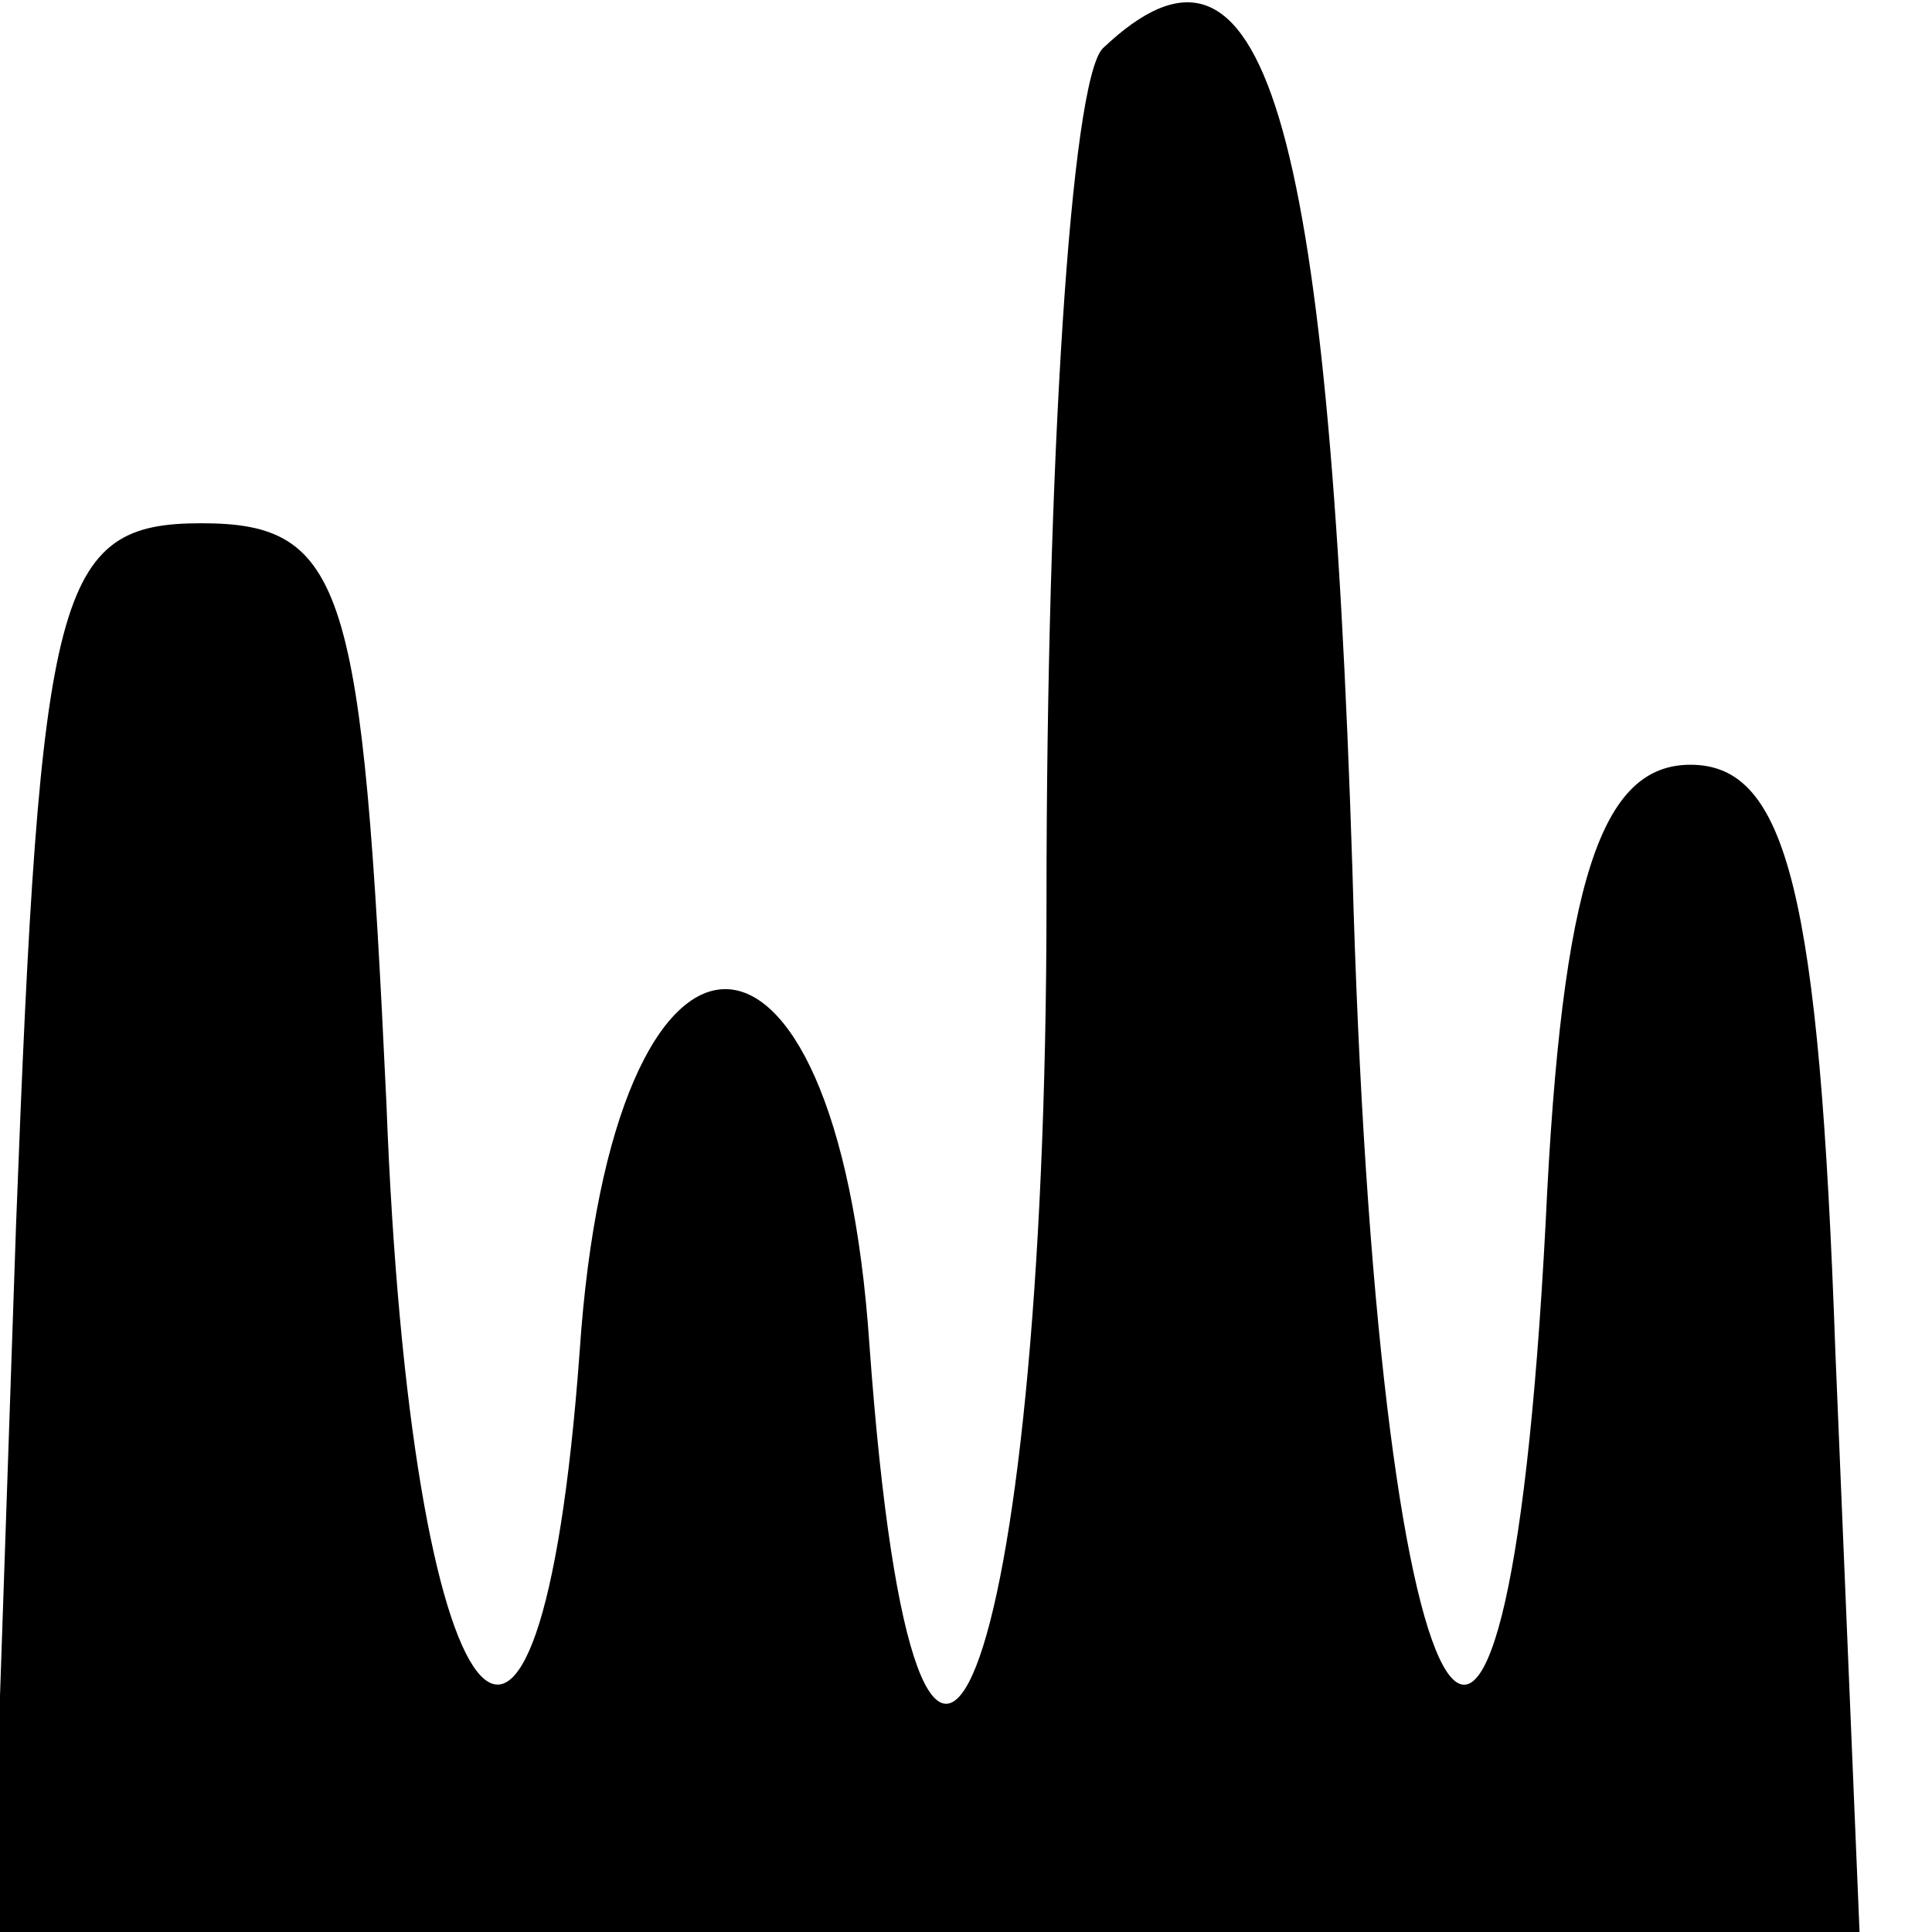 <?xml version="1.0" standalone="no"?>
<!DOCTYPE svg PUBLIC "-//W3C//DTD SVG 20010904//EN"
 "http://www.w3.org/TR/2001/REC-SVG-20010904/DTD/svg10.dtd">
<svg version="1.0" xmlns="http://www.w3.org/2000/svg"
 width="24pt" height="24pt" viewBox="0 0 24 24"
 preserveAspectRatio="xMidYMid meet">

<g transform="translate(0,24) scale(0.1,-0.1)"
fill="#000000" stroke="none">
<path d="M137 234 c-4 -4 -7 -52 -7 -106 0 -97 -16 -138 -22 -55 -4 59 -32 59
-36 -1 -5 -68 -21 -48 -24 31 -3 64 -5 72 -23 72 -18 0 -20 -8 -23 -87 l-3
-88 116 0 116 0 -3 72 c-2 57 -6 73 -18 73 -11 0 -16 -14 -18 -57 -5 -95 -21
-66 -24 44 -3 94 -11 121 -31 102z"/>
</g>
</svg>
